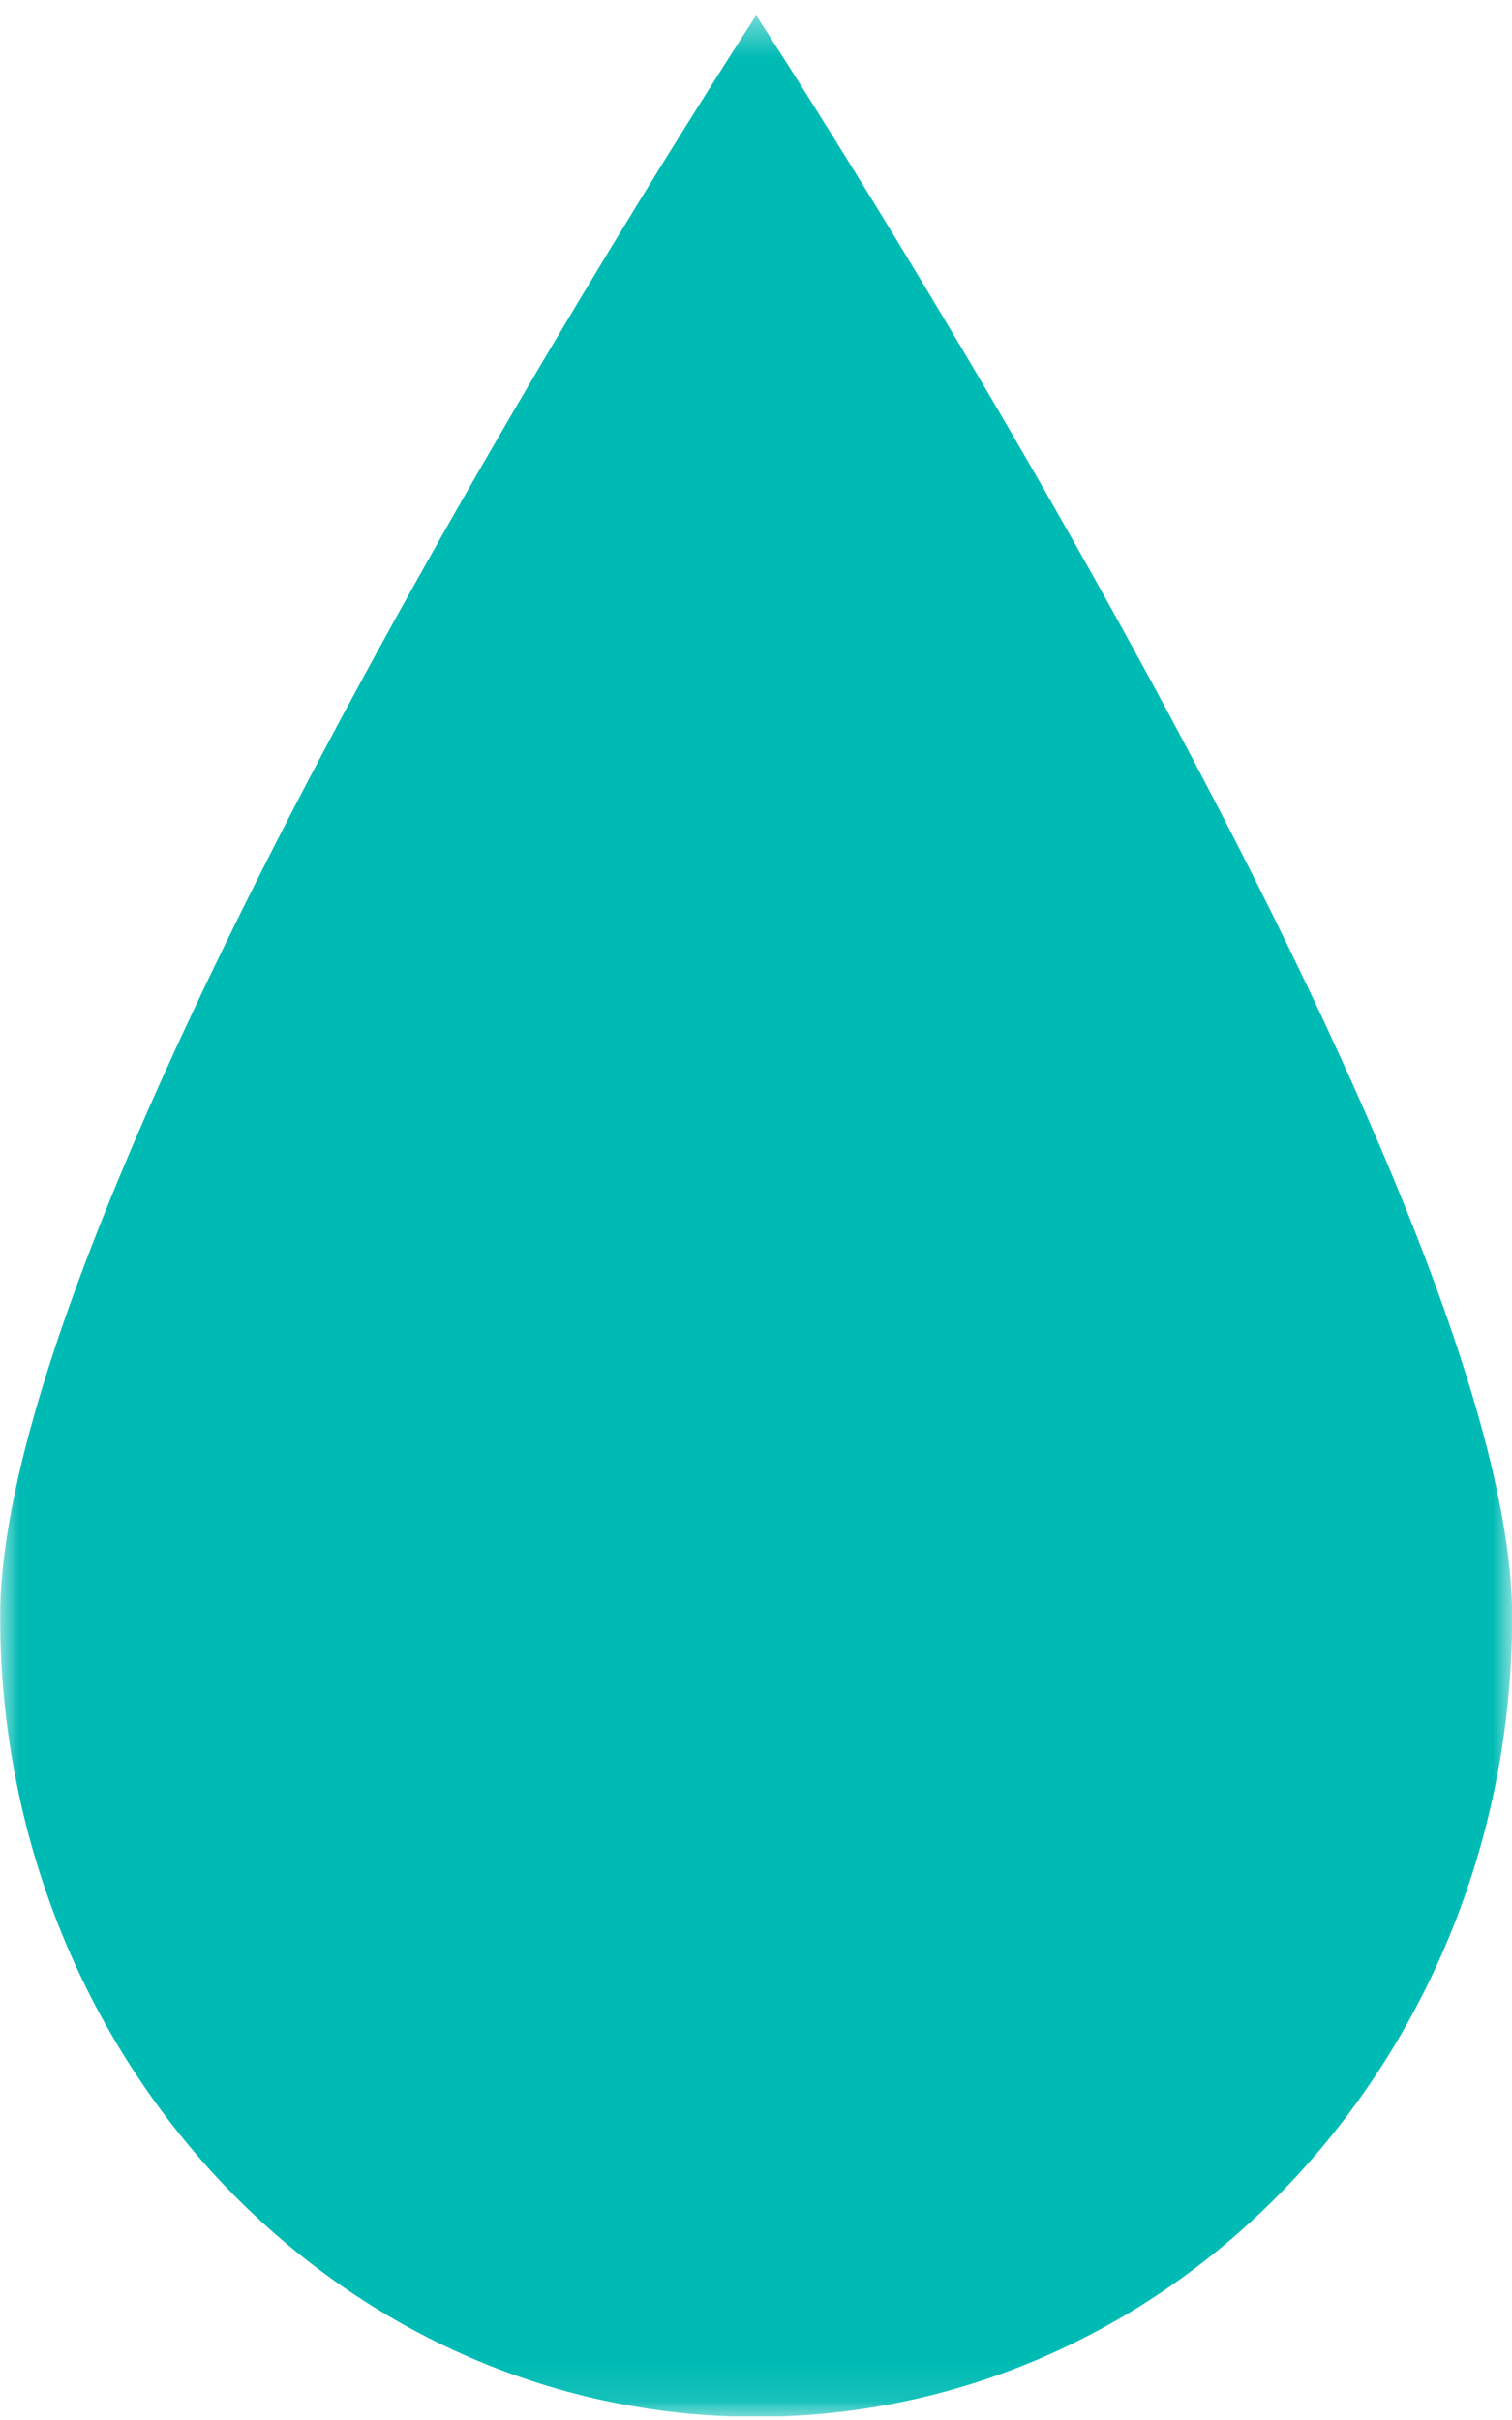 <svg width="40" height="64" viewBox="0 0 40 64" fill="none" xmlns="http://www.w3.org/2000/svg">
<g clip-path="url(#clip0_487_91782)">
<mask id="mask0_487_91782" style="mask-type:luminance" maskUnits="userSpaceOnUse" x="0" y="0" width="41" height="64">
<path d="M40.004 0.406H0.004V63.915H40.004V0.406Z" fill="white"/>
</mask>
<g mask="url(#mask0_487_91782)">
<path d="M40.004 42.747C40.004 54.44 31.053 63.915 20.004 63.915C8.955 63.915 0.004 54.44 0.004 42.747C0.004 31.053 20.004 0.406 20.004 0.406C20.004 0.406 40.004 31.057 40.004 42.747Z" fill="#00BBB4"/>
</g>
</g>
<defs>
<clipPath id="clip0_487_91782">
<rect width="40" height="63.508" fill="white" transform="translate(0 0.398)"/>
</clipPath>
</defs>
</svg>

